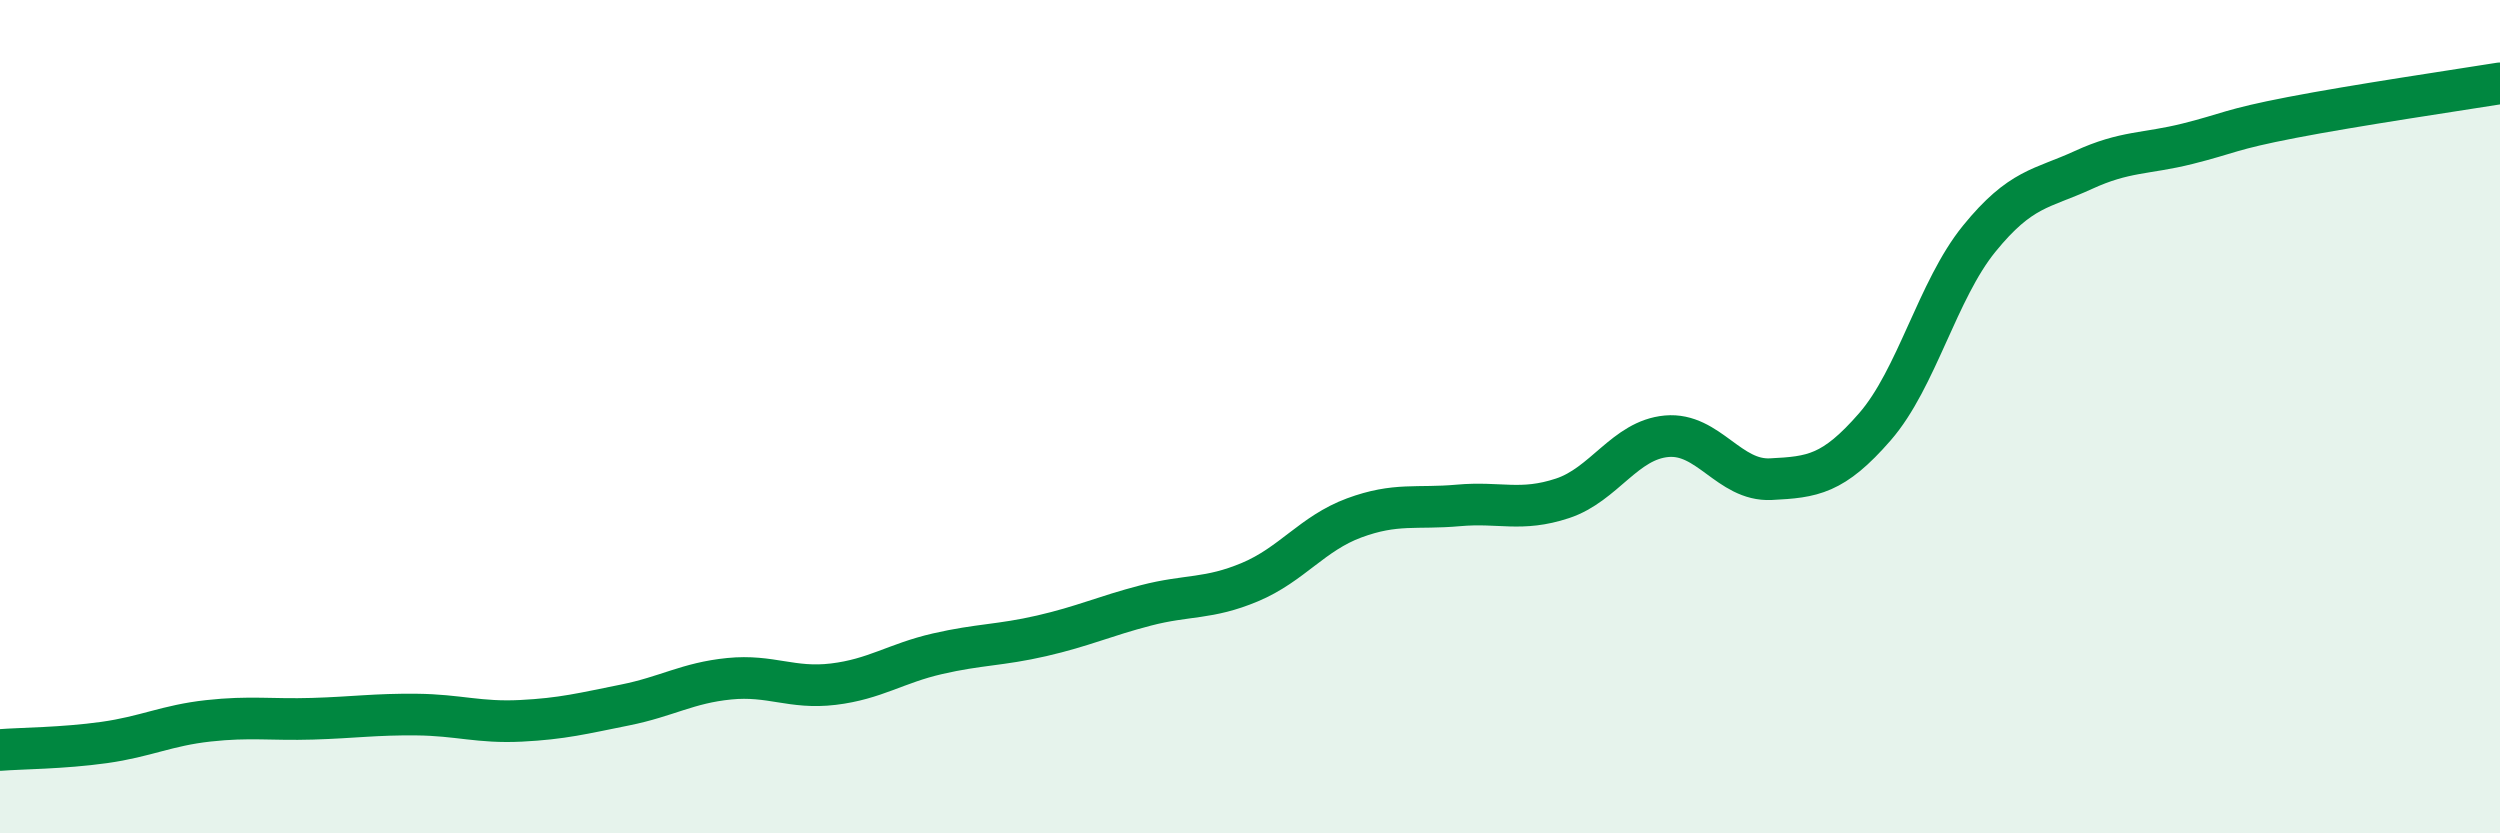 
    <svg width="60" height="20" viewBox="0 0 60 20" xmlns="http://www.w3.org/2000/svg">
      <path
        d="M 0,18 C 0.5,17.96 1.5,17.96 2.5,17.82 C 3.5,17.68 4,17.41 5,17.3 C 6,17.19 6.5,17.28 7.5,17.25 C 8.5,17.22 9,17.14 10,17.15 C 11,17.16 11.5,17.35 12.5,17.3 C 13.5,17.25 14,17.12 15,16.92 C 16,16.72 16.5,16.39 17.5,16.29 C 18.5,16.19 19,16.54 20,16.42 C 21,16.3 21.5,15.92 22.5,15.69 C 23.5,15.46 24,15.49 25,15.26 C 26,15.03 26.5,14.79 27.5,14.53 C 28.5,14.27 29,14.39 30,13.97 C 31,13.55 31.5,12.8 32.5,12.43 C 33.5,12.06 34,12.22 35,12.13 C 36,12.04 36.5,12.29 37.5,11.96 C 38.5,11.63 39,10.56 40,10.47 C 41,10.38 41.5,11.55 42.5,11.5 C 43.5,11.45 44,11.39 45,10.24 C 46,9.09 46.5,6.96 47.5,5.73 C 48.5,4.5 49,4.54 50,4.08 C 51,3.62 51.5,3.7 52.5,3.45 C 53.5,3.2 53.5,3.11 55,2.82 C 56.5,2.53 59,2.16 60,2L60 20L0 20Z"
        fill="#008740"
        opacity="0.1"
        stroke-linecap="round"
        stroke-linejoin="round"
      />
      <path
        d="M 0,18 C 0.5,17.96 1.5,17.96 2.5,17.82 C 3.5,17.68 4,17.41 5,17.3 C 6,17.19 6.5,17.28 7.5,17.25 C 8.5,17.22 9,17.14 10,17.15 C 11,17.16 11.5,17.35 12.5,17.3 C 13.5,17.25 14,17.12 15,16.92 C 16,16.72 16.5,16.39 17.5,16.29 C 18.5,16.19 19,16.54 20,16.42 C 21,16.3 21.5,15.92 22.5,15.69 C 23.5,15.46 24,15.49 25,15.26 C 26,15.03 26.5,14.79 27.5,14.53 C 28.5,14.27 29,14.39 30,13.97 C 31,13.55 31.5,12.8 32.5,12.43 C 33.5,12.06 34,12.22 35,12.13 C 36,12.04 36.5,12.29 37.5,11.96 C 38.5,11.63 39,10.56 40,10.47 C 41,10.38 41.5,11.55 42.5,11.5 C 43.5,11.45 44,11.39 45,10.24 C 46,9.09 46.5,6.96 47.5,5.73 C 48.5,4.5 49,4.54 50,4.08 C 51,3.62 51.5,3.7 52.5,3.45 C 53.5,3.2 53.5,3.11 55,2.82 C 56.5,2.53 59,2.16 60,2"
        stroke="#008740"
        stroke-width="1"
        fill="none"
        stroke-linecap="round"
        stroke-linejoin="round"
      />
    </svg>
  